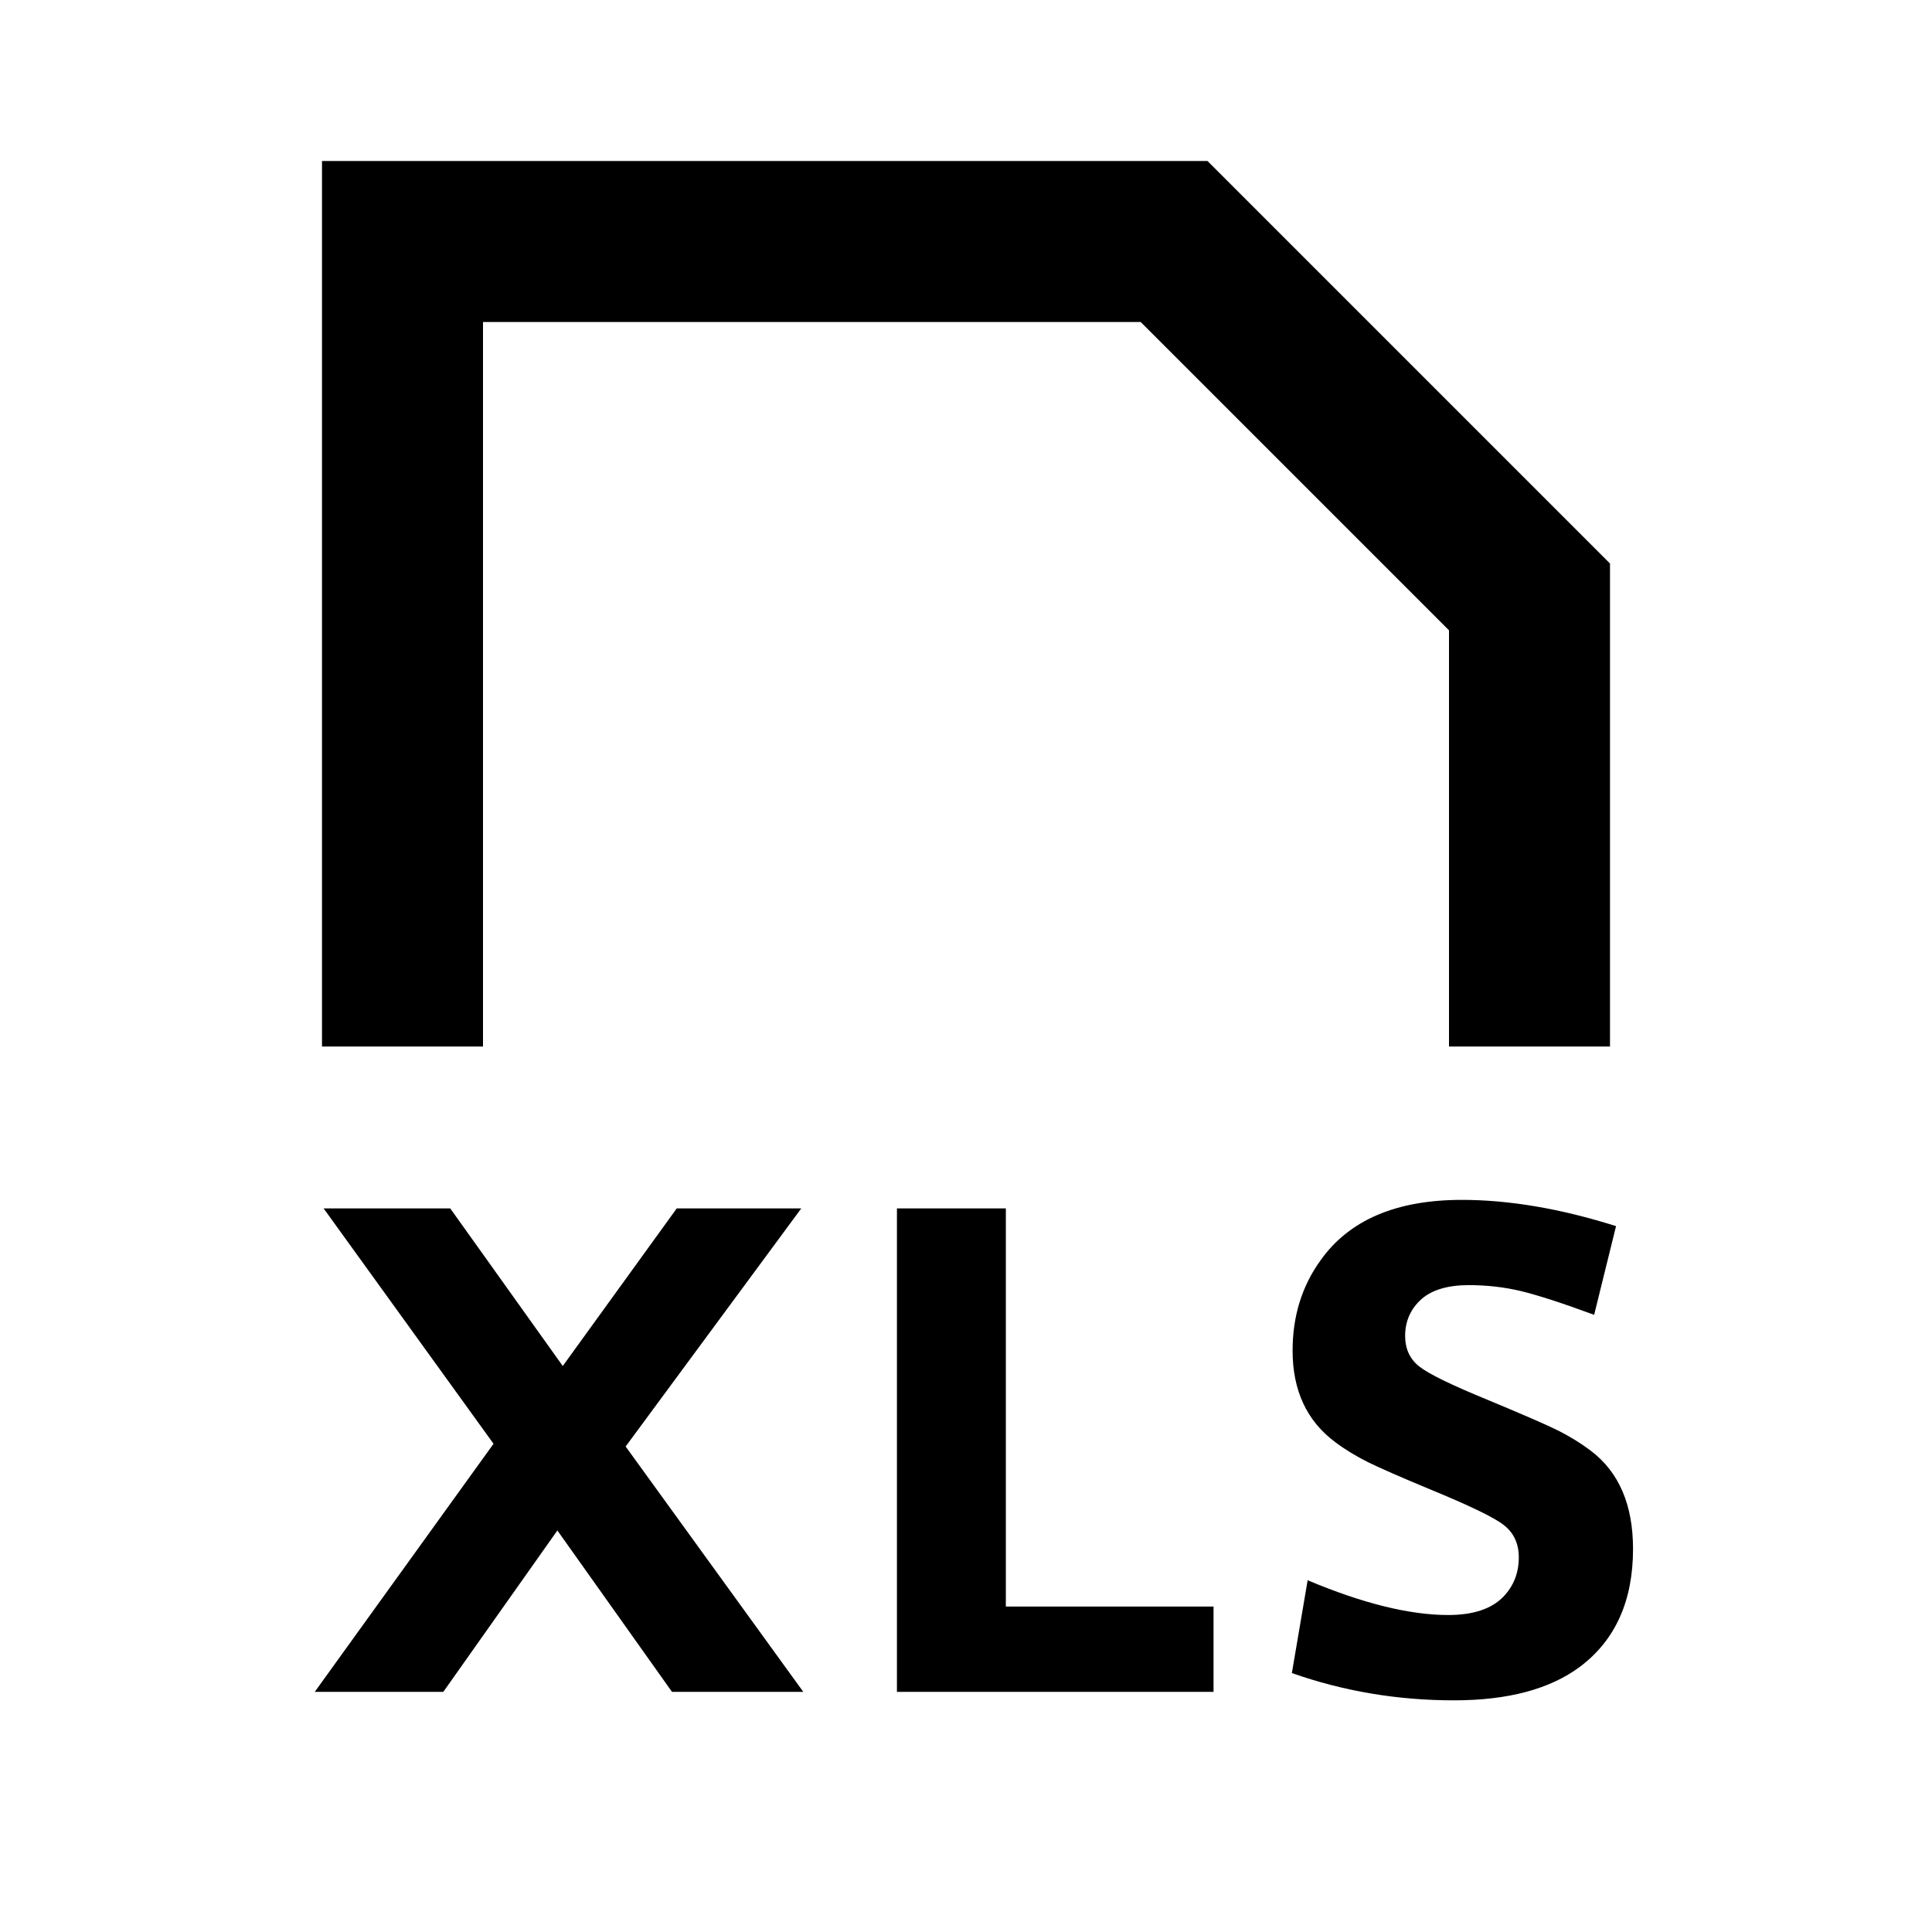 <?xml version="1.0" encoding="UTF-8"?>
<!-- Скачано с сайта svg4.ru / Downloaded from svg4.ru -->
<svg width="800px" height="800px" viewBox="0 0 512 512" version="1.1" xmlns="http://www.w3.org/2000/svg" xmlns:xlink="http://www.w3.org/1999/xlink">
    <title>xls-document</title>
    <g id="Page-1" stroke="none" stroke-width="1" fill="none" fill-rule="evenodd">
        <g id="icon" fill="#000000" transform="translate(83.411, 42.667)">
            <path d="M236.589,7.10542736e-15 L1.922,7.10542736e-15 L1.922,234.667 L44.589,234.667 L44.589,192 L44.589,169.6 L44.589,42.667 L218.882,42.667 L300.589,124.373 L300.589,169.6 L300.589,192 L300.589,234.667 L343.255,234.667 L343.255,106.667 L236.589,7.10542736e-15 L236.589,7.10542736e-15 Z M338.244,341.852 C335.535,339.804 332.634,338.012 329.583,336.476 C326.49,334.94 320.218,332.209 310.767,328.284 C301.252,324.38 295.215,321.436 292.719,319.473 C290.223,317.51 288.964,314.801 288.964,311.366 C288.964,307.398 290.458,304.113 293.402,301.51 C296.218,299.121 300.378,297.905 305.796,297.905 C310.554,297.905 315.119,298.417 319.492,299.441 C323.844,300.486 330.394,302.577 339.055,305.777 L344.858,282.268 C330.138,277.617 316.506,275.313 303.983,275.313 C286.618,275.313 274.138,280.646 266.564,291.313 C261.594,298.182 259.14,306.161 259.14,315.27 C259.14,325.809 262.895,333.894 270.426,339.505 C273.071,341.489 275.994,343.26 279.151,344.838 C282.33,346.396 287.77,348.785 295.471,351.985 C305.903,356.273 312.452,359.409 315.098,361.478 C317.743,363.526 319.087,366.385 319.087,370.054 C319.087,374.172 317.722,377.628 315.012,380.465 C311.876,383.708 306.991,385.329 300.378,385.329 C290.18,385.329 277.764,382.278 263.13,376.113 L258.948,400.71 C272.644,405.532 286.959,407.942 301.892,407.942 C316.25,407.942 327.386,404.956 335.343,399.004 C344.708,391.942 349.359,381.532 349.359,367.814 C349.359,356.166 345.668,347.526 338.244,341.852 M95.936,277.568 L65.728,319.339 L35.904,277.568 L2.347,277.568 L47.381,339.947 L-1.42108547e-14,405.696 L34.069,405.696 L64.299,362.923 L94.677,405.696 L129.472,405.696 L82.389,340.672 L128.939,277.568 L95.936,277.568 Z M154.285,277.568 L154.285,405.696 L238.189,405.696 L238.189,383.083 L183.149,383.083 L183.149,277.568 L154.285,277.568 Z" id="XLS">

</path>
        </g>
    </g>
</svg>